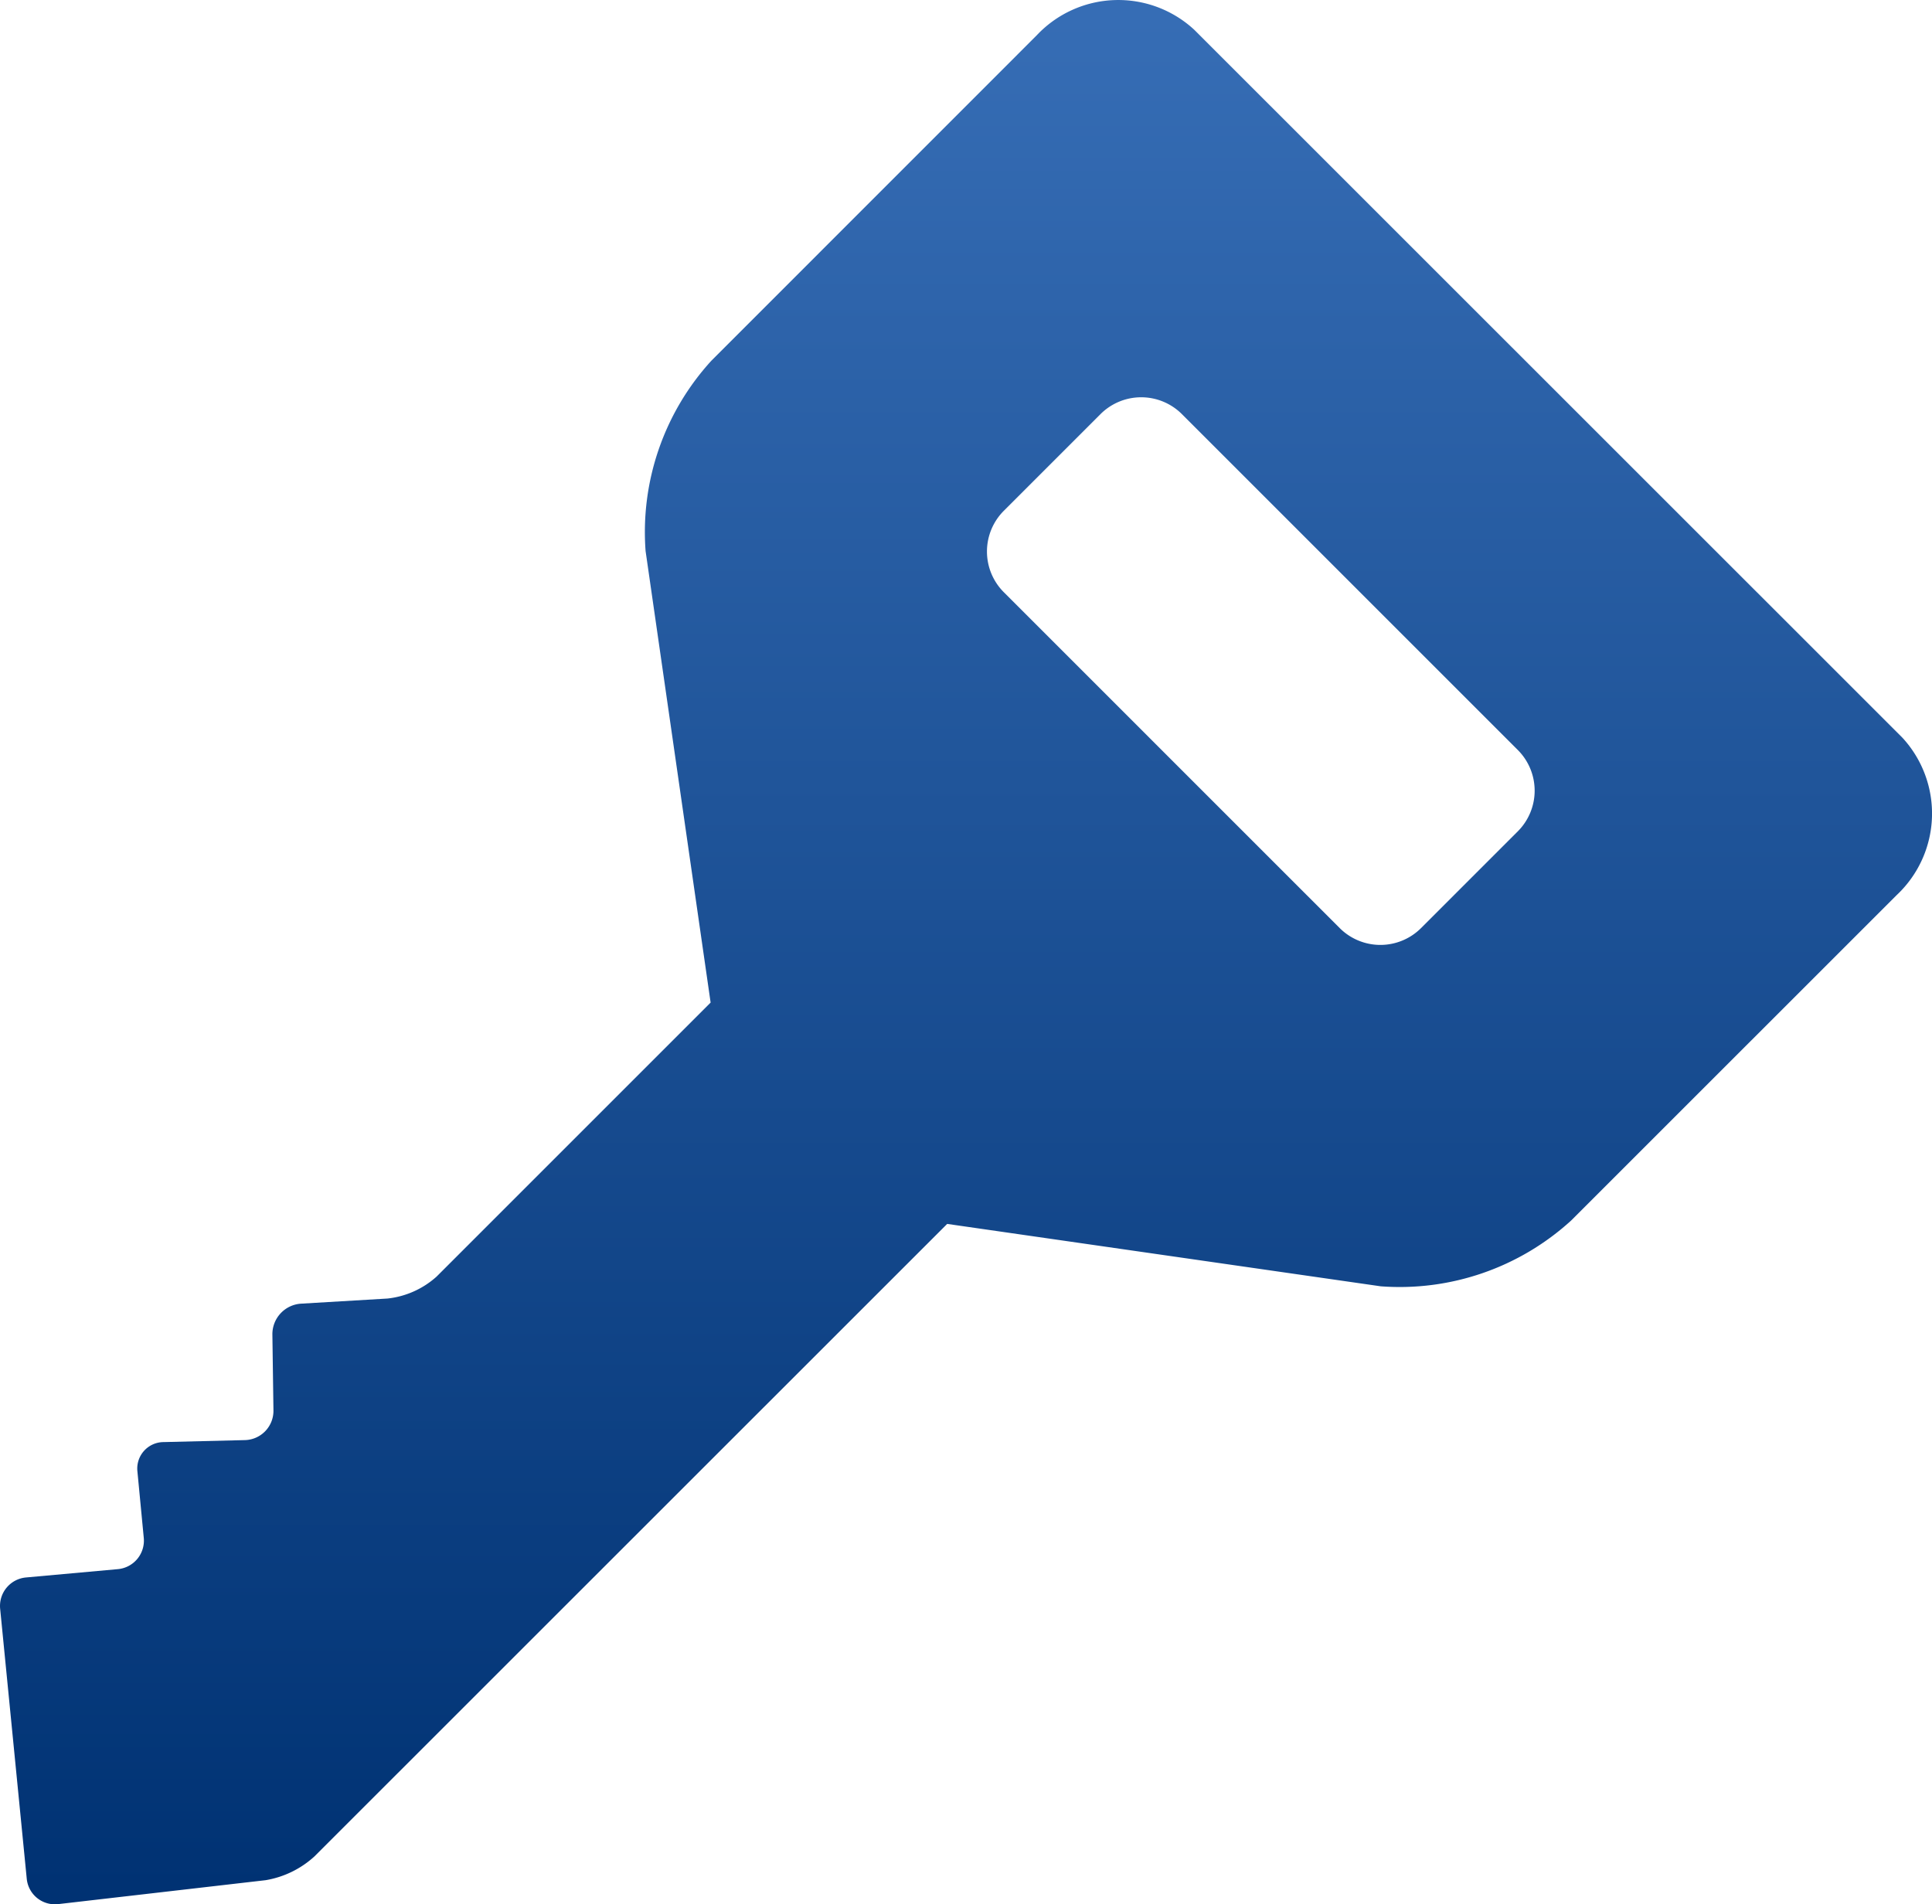 <svg xmlns="http://www.w3.org/2000/svg" xmlns:xlink="http://www.w3.org/1999/xlink" width="65" height="64.074" viewBox="0 0 65 64.074">
  <defs>
    <linearGradient id="linear-gradient" x1="0.5" x2="0.5" y2="1" gradientUnits="objectBoundingBox">
      <stop offset="0" stop-color="#366db5"/>
      <stop offset="1" stop-color="#003273"/>
    </linearGradient>
  </defs>
  <g id="support_05" transform="translate(0 -3.646)">
    <path id="パス_65" data-name="パス 65" d="M64,28.463,40.182,4.65a3.764,3.764,0,0,0-5.3.181L23.93,15.786a8.549,8.549,0,0,0-2.21,6.4L23.908,37.38l-9.22,9.22a2.944,2.944,0,0,1-1.652.738l-2.916.173a1.03,1.03,0,0,0-.956,1.026L9.2,51.109a.985.985,0,0,1-.956.992L5.5,52.168a.89.89,0,0,0-.877.986l.214,2.238a.963.963,0,0,1-.871,1.051l-3.092.28a.962.962,0,0,0-.869,1.053L.9,66.861a.952.952,0,0,0,1.057.853l6.978-.805a3.224,3.224,0,0,0,1.644-.8L31.867,44.827l14.59,2.1a8.559,8.559,0,0,0,6.4-2.212L63.815,33.76A3.762,3.762,0,0,0,64,28.463ZM51.062,31.621l-3.251,3.251a1.936,1.936,0,0,1-2.739,0l-11.3-11.3a1.938,1.938,0,0,1,0-2.739l3.253-3.253a1.938,1.938,0,0,1,2.739,0l11.3,11.3A1.936,1.936,0,0,1,51.062,31.621Z" transform="translate(0 0)" fill="url(#linear-gradient)"/>
  </g>
</svg>

